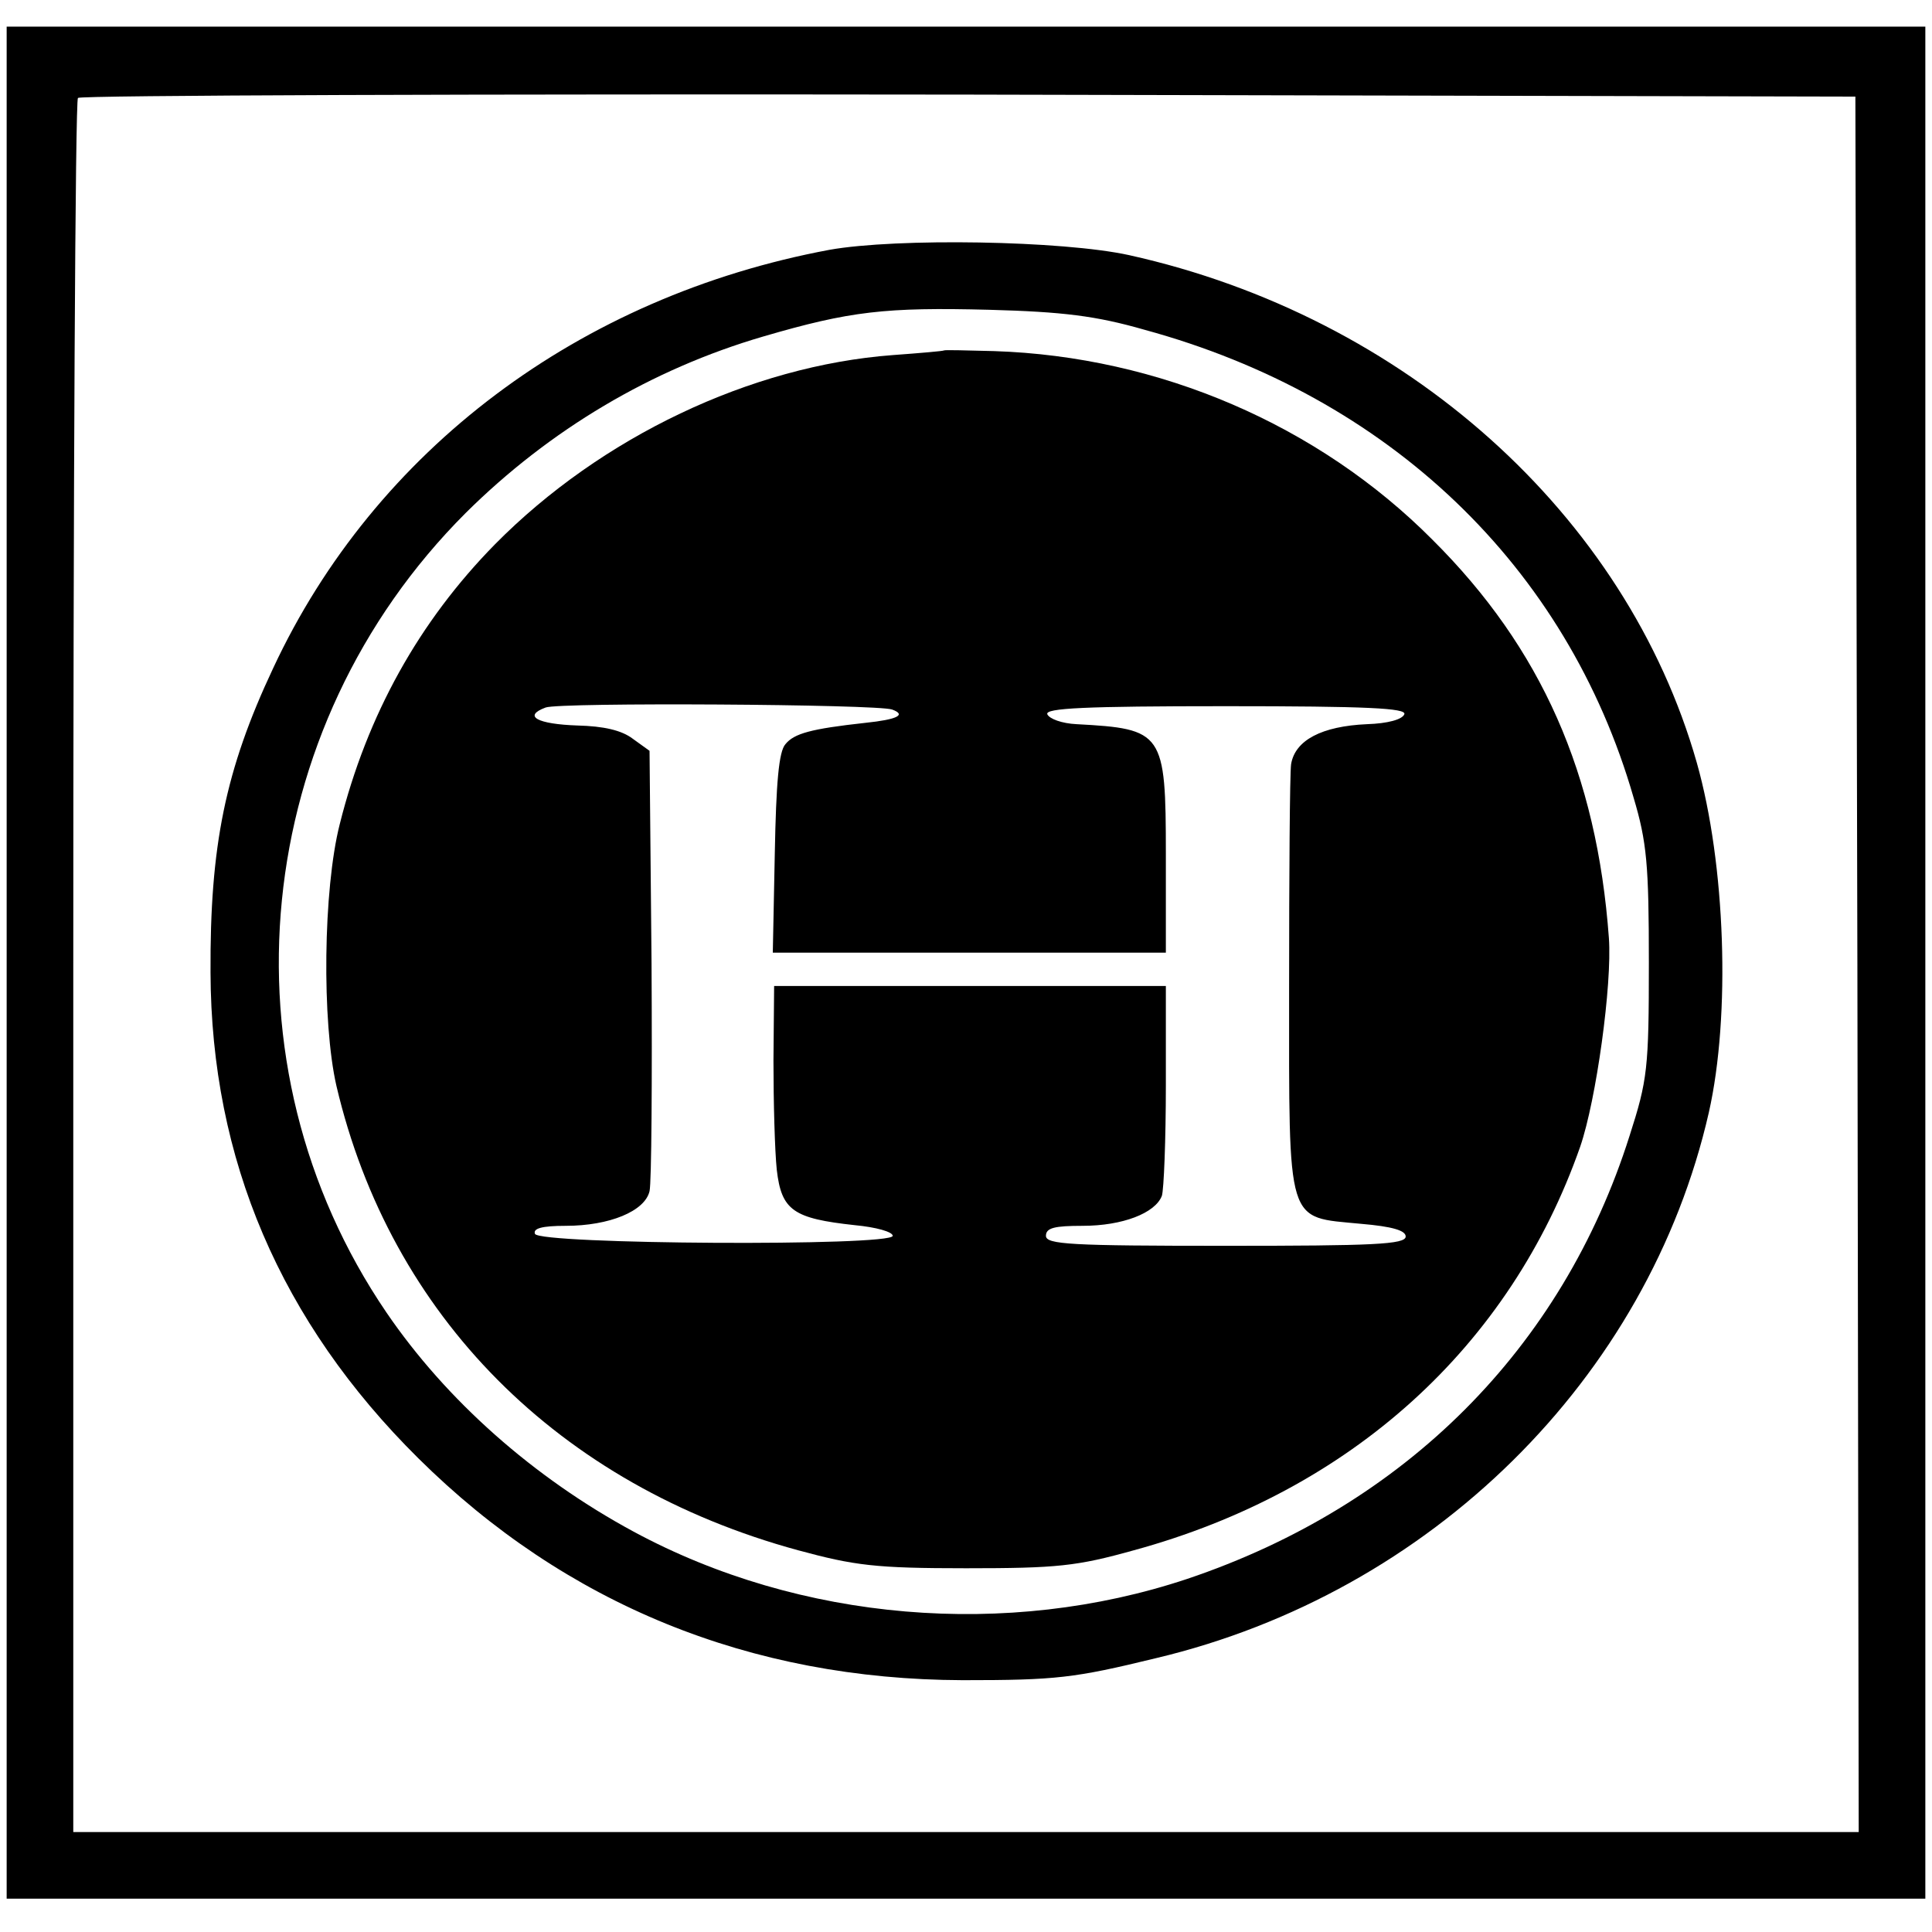 <?xml version="1.0" standalone="no"?>
<!DOCTYPE svg PUBLIC "-//W3C//DTD SVG 20010904//EN"
 "http://www.w3.org/TR/2001/REC-SVG-20010904/DTD/svg10.dtd">
<svg version="1.0" xmlns="http://www.w3.org/2000/svg"
 width="290pt" height="290pt" viewBox="0 0 290 290"
 preserveAspectRatio="xMidYMid meet">
<g transform="translate(0,290) scale(0.1,-0.1)"
fill="#000000" stroke="none">
<path d="M10 1455 l0 -1405 1440 0 1440 0 0 1405 0 1405 -1440 0 -1440 0 0
-1405z m2778 -2 l2 -1303 -140 0 c-77 0 -592 0 -1145 0 -553 0 -1093 0 -1200
0 l-195 0 0 1298 c0 714 3 1302 7 1305 3 4 605 6 1337 5 l1331 -3 3 -1302z"/>
<path d="M1245 2525 c-375 -70 -682 -300 -835 -628 -72 -153 -95 -267 -94
-457 1 -280 105 -524 312 -729 221 -219 498 -332 817 -333 140 0 167 3 290 33
413 98 739 420 830 819 33 146 25 373 -18 525 -106 373 -438 670 -852 762
-100 22 -349 26 -450 8z m473 -120 c367 -100 634 -355 734 -702 20 -67 23
-101 23 -248 0 -159 -2 -176 -29 -260 -101 -319 -337 -555 -664 -665 -270 -90
-581 -64 -831 71 -150 81 -281 197 -371 329 -254 373 -204 877 119 1200 126
125 279 216 447 265 130 38 183 44 339 40 110 -3 160 -9 233 -30z"/>
<path d="M1417 2374 c-1 -1 -36 -4 -77 -7 -213 -16 -438 -123 -597 -284 -114
-116 -192 -256 -233 -420 -25 -98 -27 -297 -5 -393 81 -345 333 -599 693 -697
85 -23 116 -27 252 -27 137 0 166 3 252 27 326 89 565 306 670 606 24 70 48
243 43 313 -18 246 -101 435 -265 598 -171 172 -410 275 -658 283 -40 1 -74 2
-75 1z m-78 -539 c22 -8 8 -15 -40 -20 -82 -9 -107 -16 -120 -32 -10 -11 -14
-58 -16 -164 l-3 -149 295 0 295 0 0 148 c0 183 -4 188 -134 195 -22 1 -41 8
-44 15 -3 9 55 12 268 12 213 0 271 -3 268 -12 -3 -8 -25 -14 -56 -15 -68 -3
-108 -24 -114 -60 -2 -15 -3 -166 -3 -335 0 -362 -5 -344 108 -355 47 -4 67
-10 67 -19 0 -12 -49 -14 -270 -14 -233 0 -270 2 -270 15 0 12 13 15 55 15 60
0 109 19 119 45 3 9 6 84 6 166 l0 149 -294 0 -294 0 -1 -112 c0 -62 2 -136 5
-164 7 -61 25 -73 117 -83 32 -3 57 -10 57 -16 0 -16 -532 -13 -537 3 -3 8 10
12 46 12 66 0 119 22 126 52 3 13 4 167 3 342 l-3 319 -25 18 c-17 13 -44 19
-83 20 -60 2 -83 14 -48 27 21 8 497 5 520 -3z"/>
</g>
</svg>
